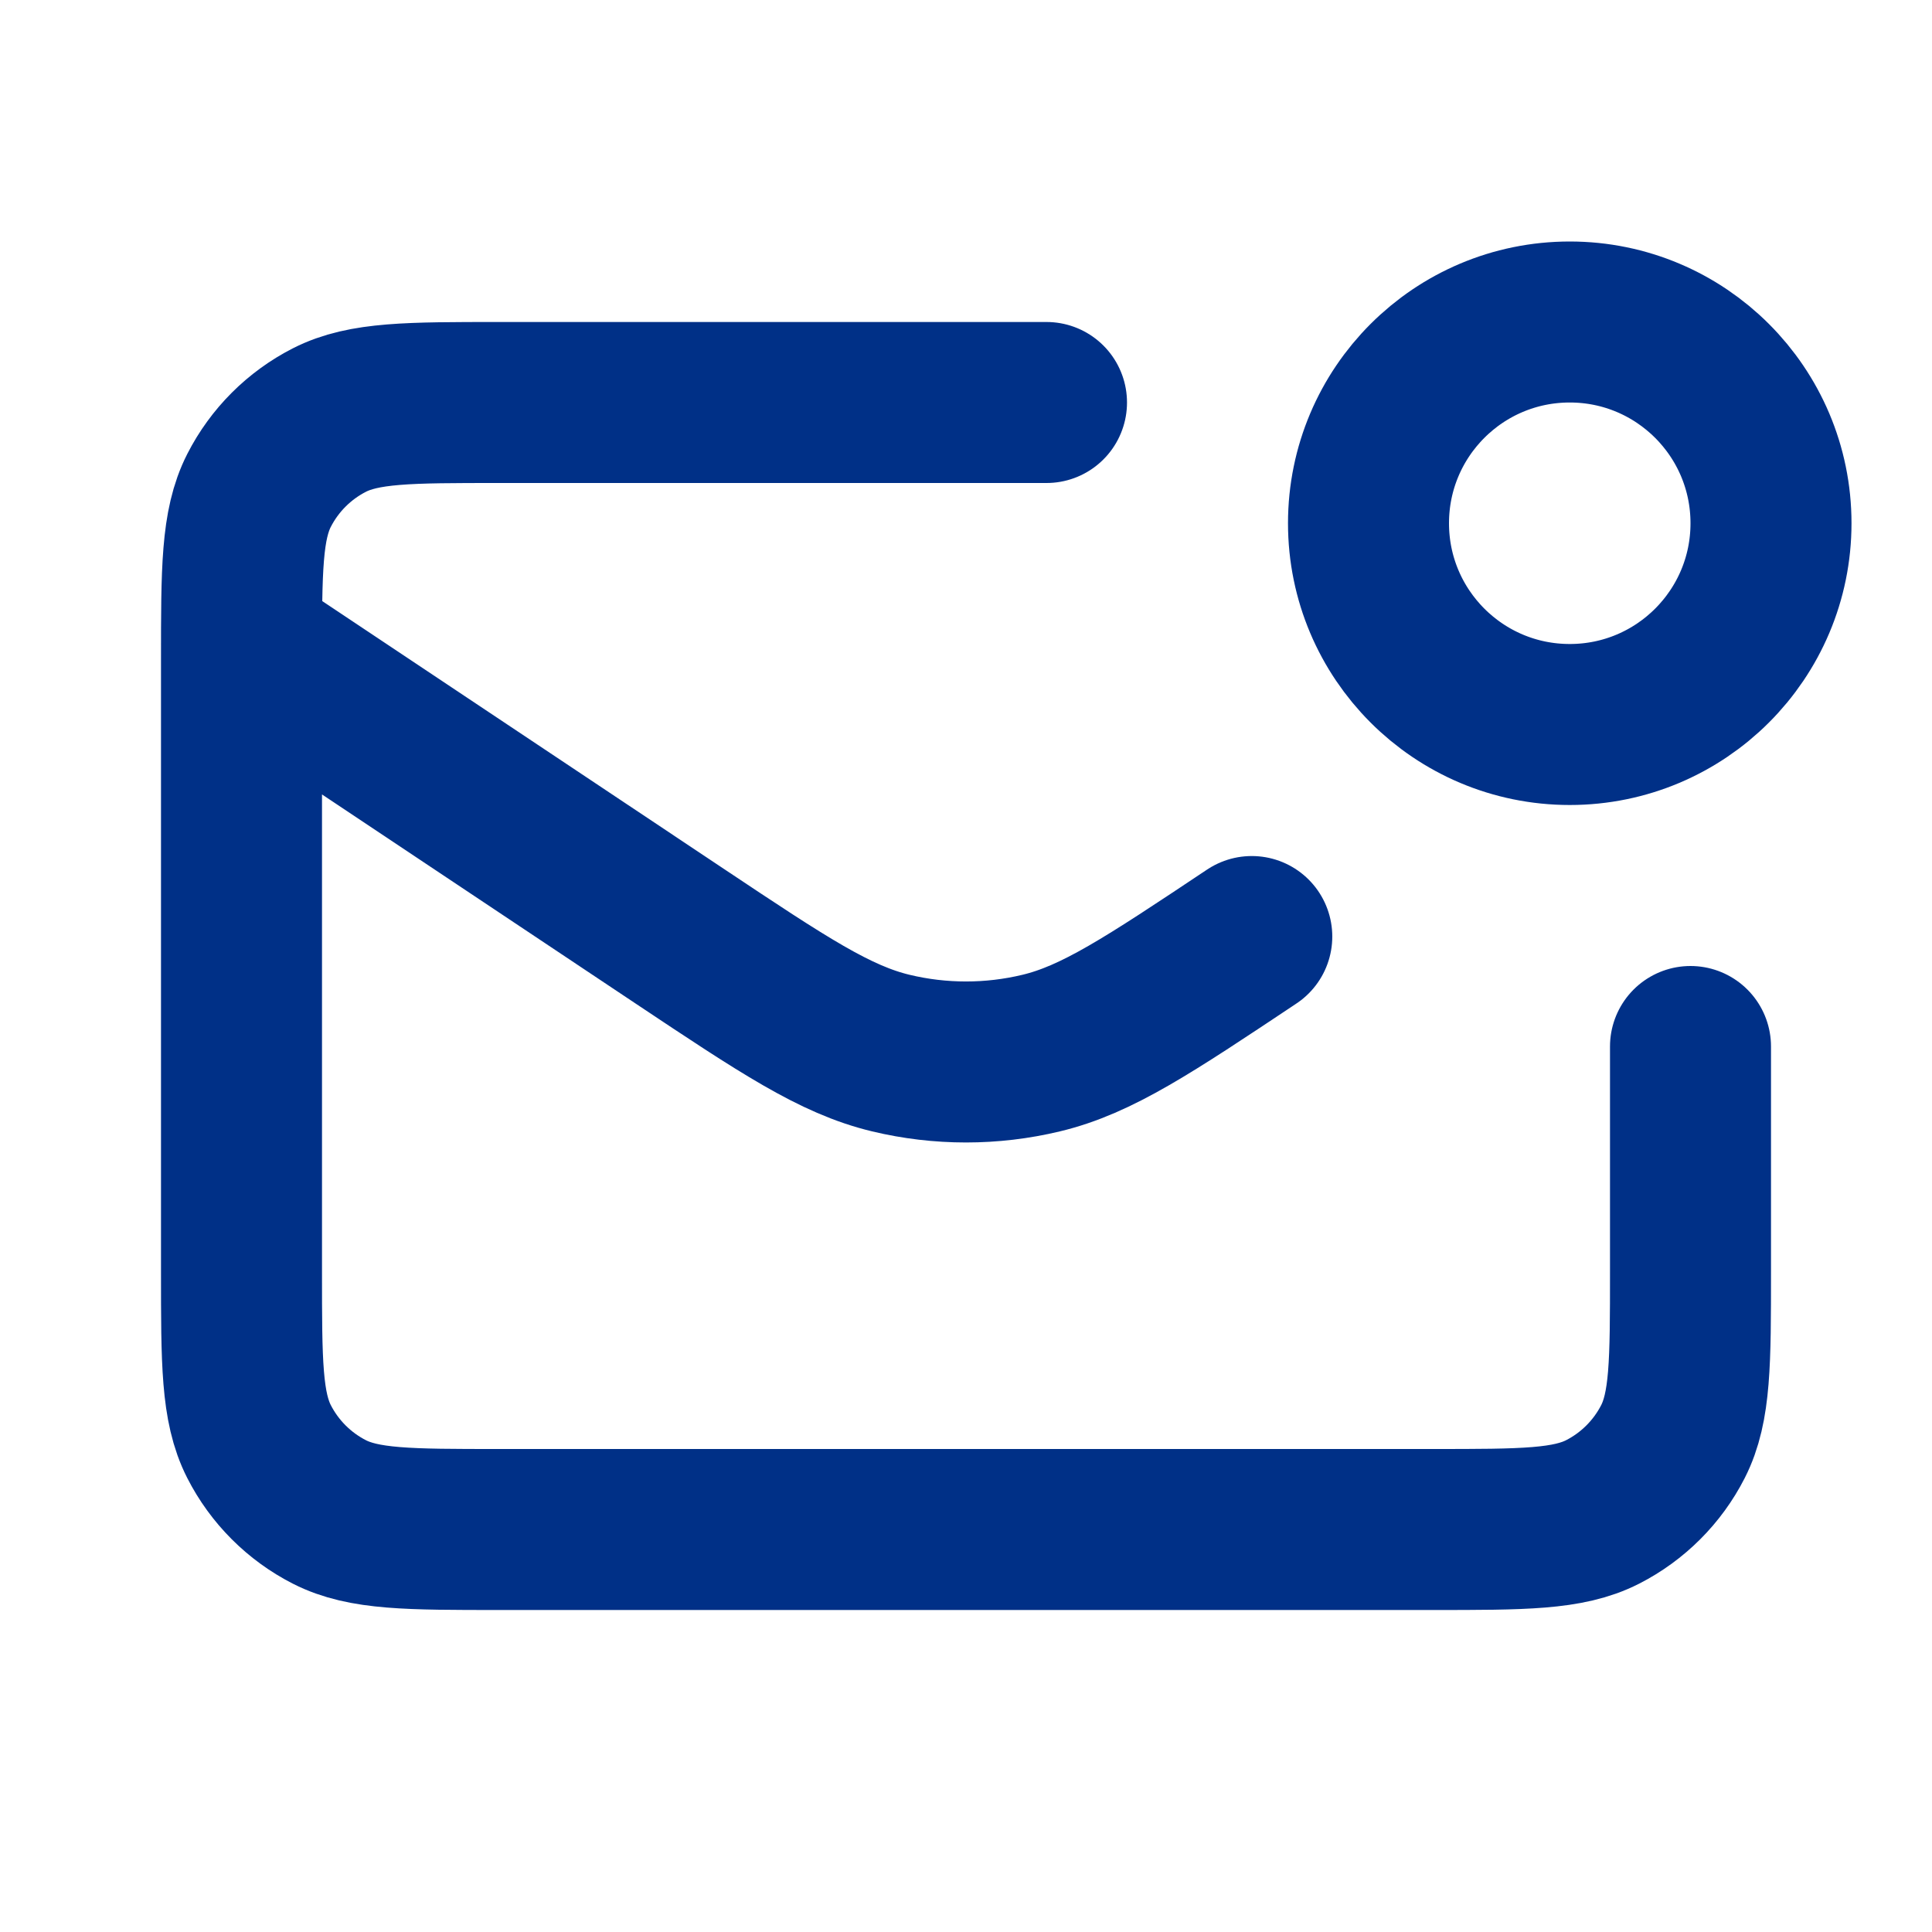 <?xml version="1.0" encoding="UTF-8"?>
<svg xmlns="http://www.w3.org/2000/svg" width="800px" height="800px" viewBox="0 0 24 24" fill="none">
  <g id="SVGRepo_bgCarrier" stroke-width="0"></g>
  <g id="SVGRepo_tracerCarrier" stroke-linecap="round" stroke-linejoin="round"></g>
  <g id="SVGRepo_iconCarrier">
    <path d="M13 5H6.2C5.08 5 4.52 5 4.092 5.218C3.716 5.41 3.41 5.716 3.218 6.092C3 6.52 3 7.08 3 8.2V15.8C3 16.92 3 17.48 3.218 17.908C3.41 18.284 3.716 18.59 4.092 18.782C4.52 19 5.08 19 6.2 19H17.8C18.92 19 19.48 19 19.908 18.782C20.284 18.59 20.59 18.284 20.782 17.908C21 17.48 21 16.92 21 15.8V13M3 8L8.45 11.634C9.733 12.489 10.374 12.916 11.067 13.082C11.68 13.229 12.32 13.229 12.933 13.082C13.626 12.916 14.267 12.489 15.55 11.634M22 6.5C22 7.881 20.881 9 19.5 9C18.119 9 17 7.881 17 6.5C17 5.119 18.119 4 19.5 4C20.881 4 22 5.119 22 6.5Z" stroke="#003087" stroke-width="2" stroke-linecap="round" stroke-linejoin="round"></path>
  </g>
</svg>
